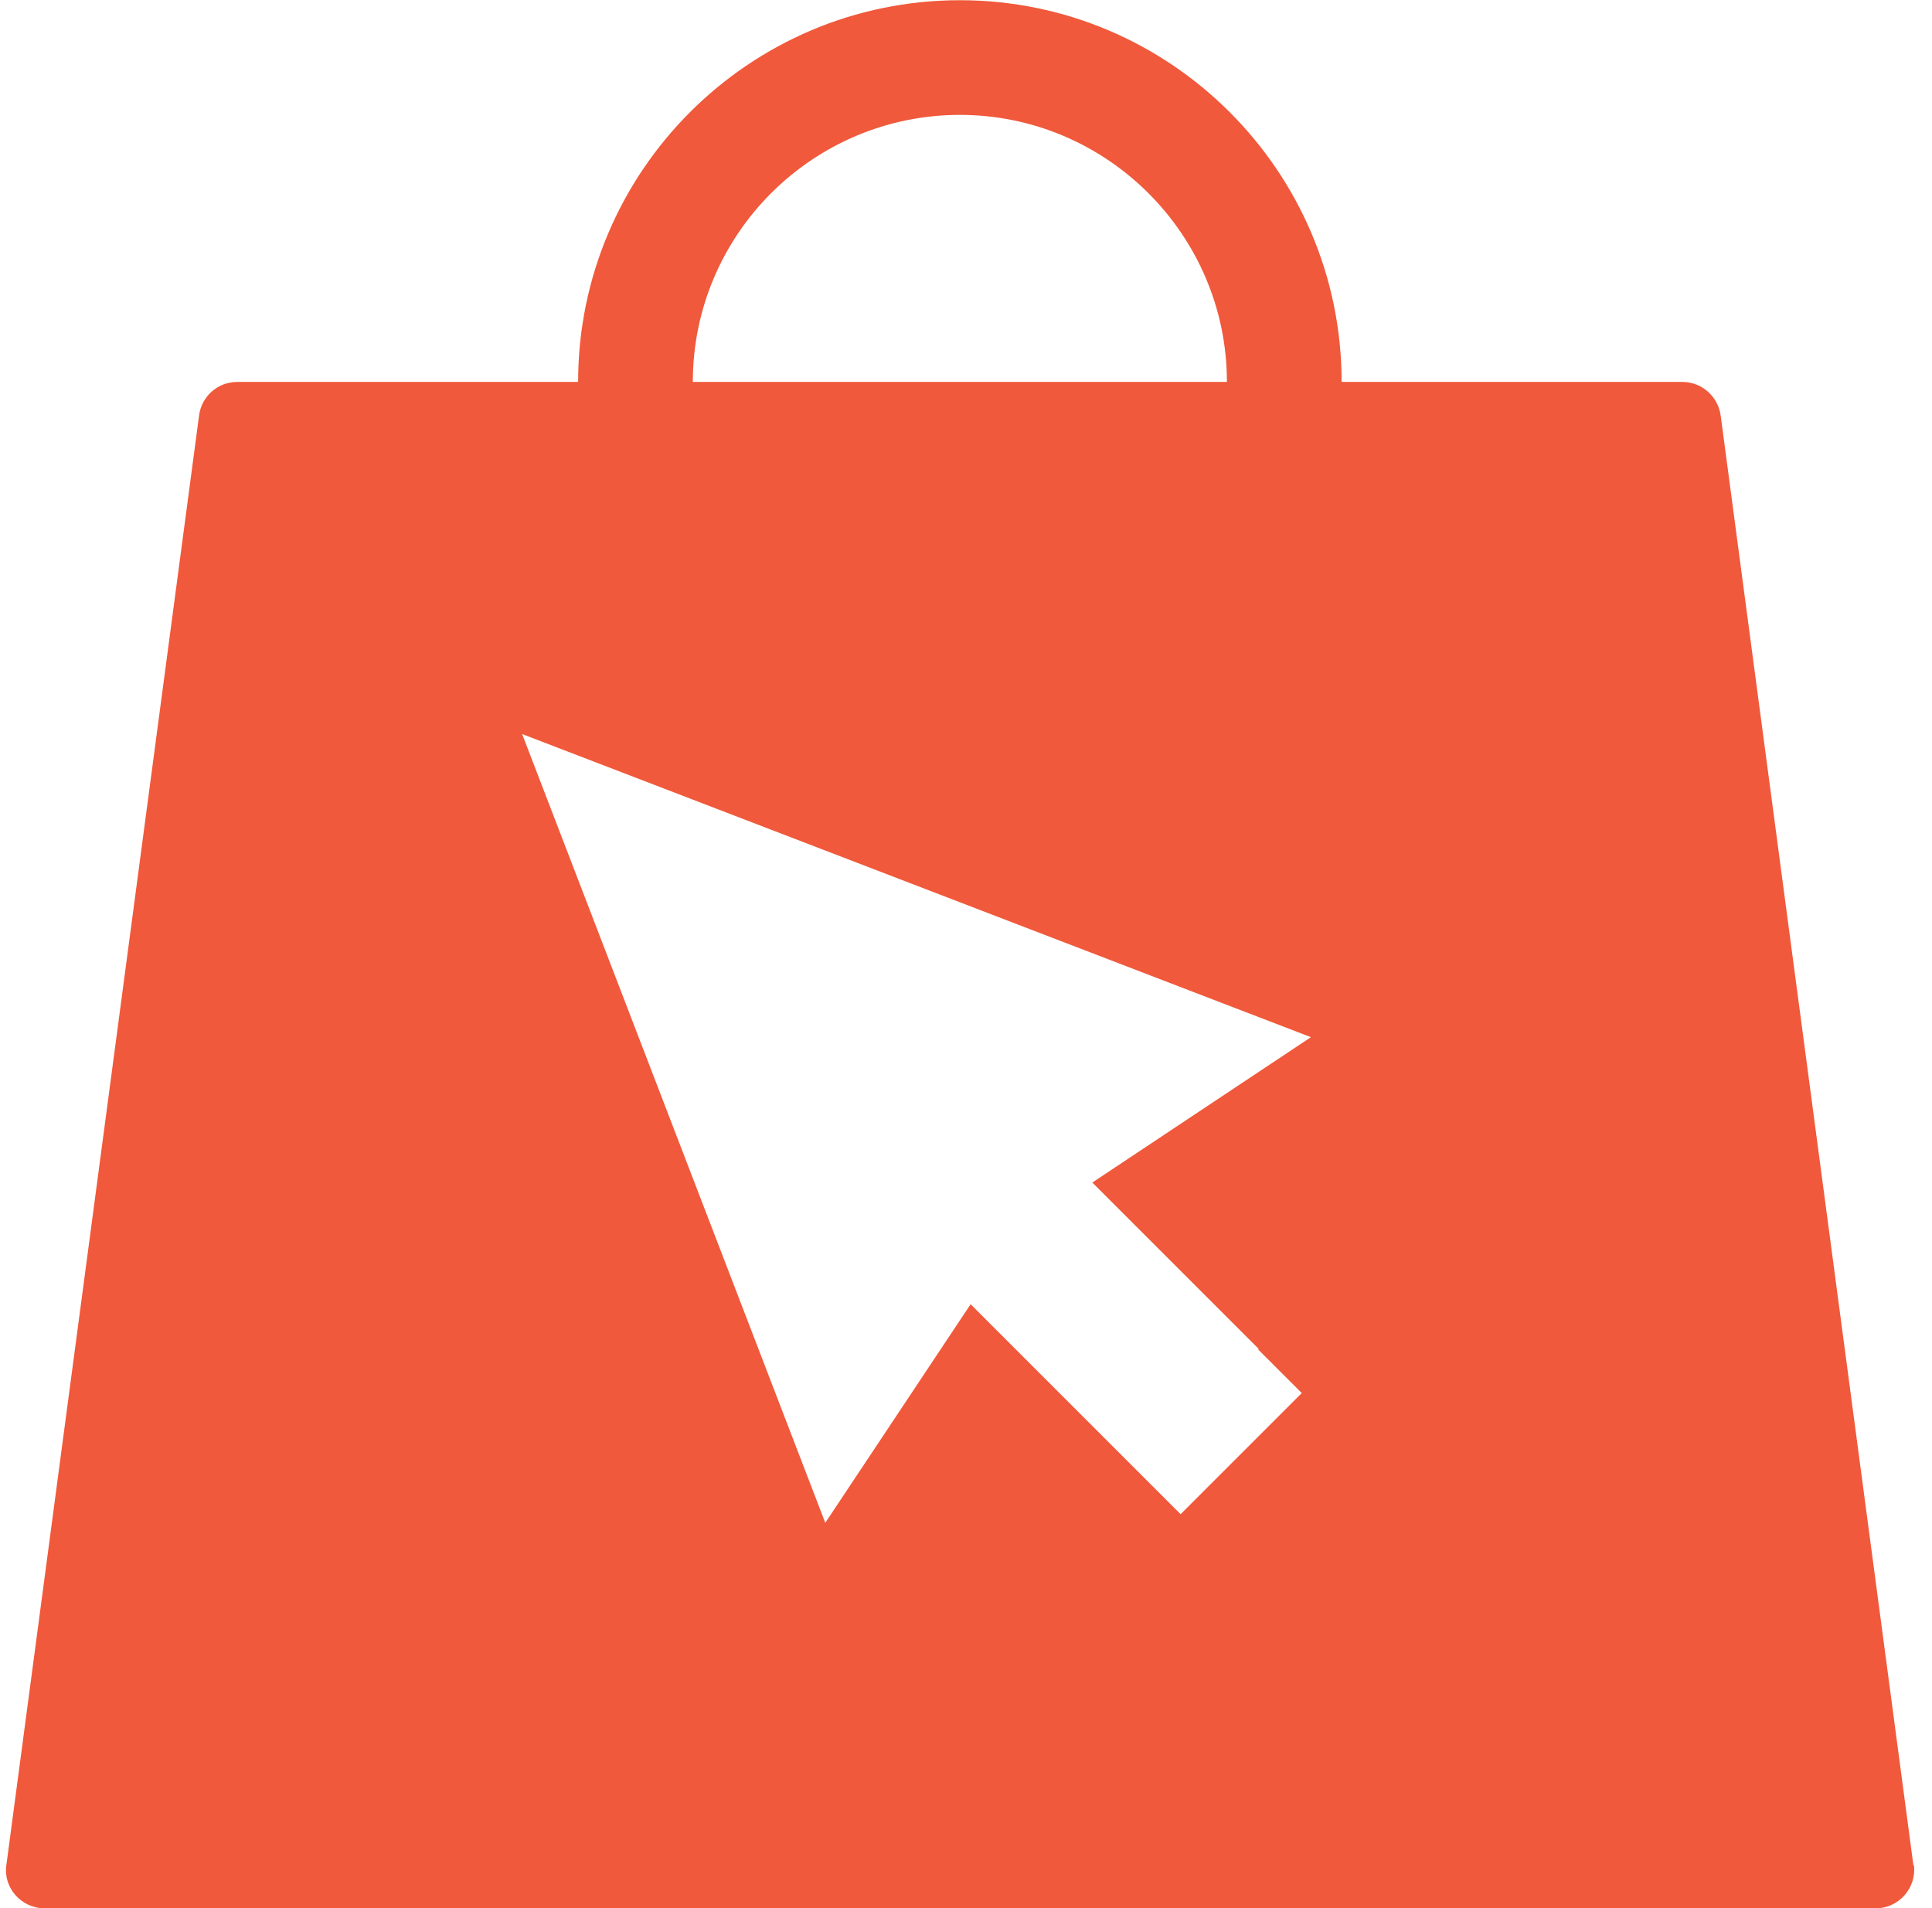 <?xml version="1.0" encoding="UTF-8"?>
<svg xmlns="http://www.w3.org/2000/svg" width="81" height="80" viewBox="0 0 81 80" fill="none">
  <path d="M80.22 78.203L72.139 17.413C72.026 16.623 71.349 16.013 70.536 16.013H56.248C56.248 7.187 49.069 0.009 40.243 0.009C31.417 0.009 24.238 7.187 24.238 16.013H9.95C9.137 16.013 8.46 16.6 8.347 17.413L0.266 78.203C0.13 79.151 0.898 80.009 1.868 80.009H78.64C79.611 80.009 80.356 79.151 80.243 78.203H80.22ZM29.047 16.013C29.047 9.828 34.08 4.817 40.243 4.817C46.406 4.817 51.439 9.851 51.439 16.013H29.047ZM52.749 56.578L54.577 58.406L49.498 63.485L40.694 54.681L34.6 63.846L21.891 30.776L54.961 43.485L45.796 49.58L52.771 56.555L52.749 56.578Z" fill="#F0593B"></path>
</svg>
